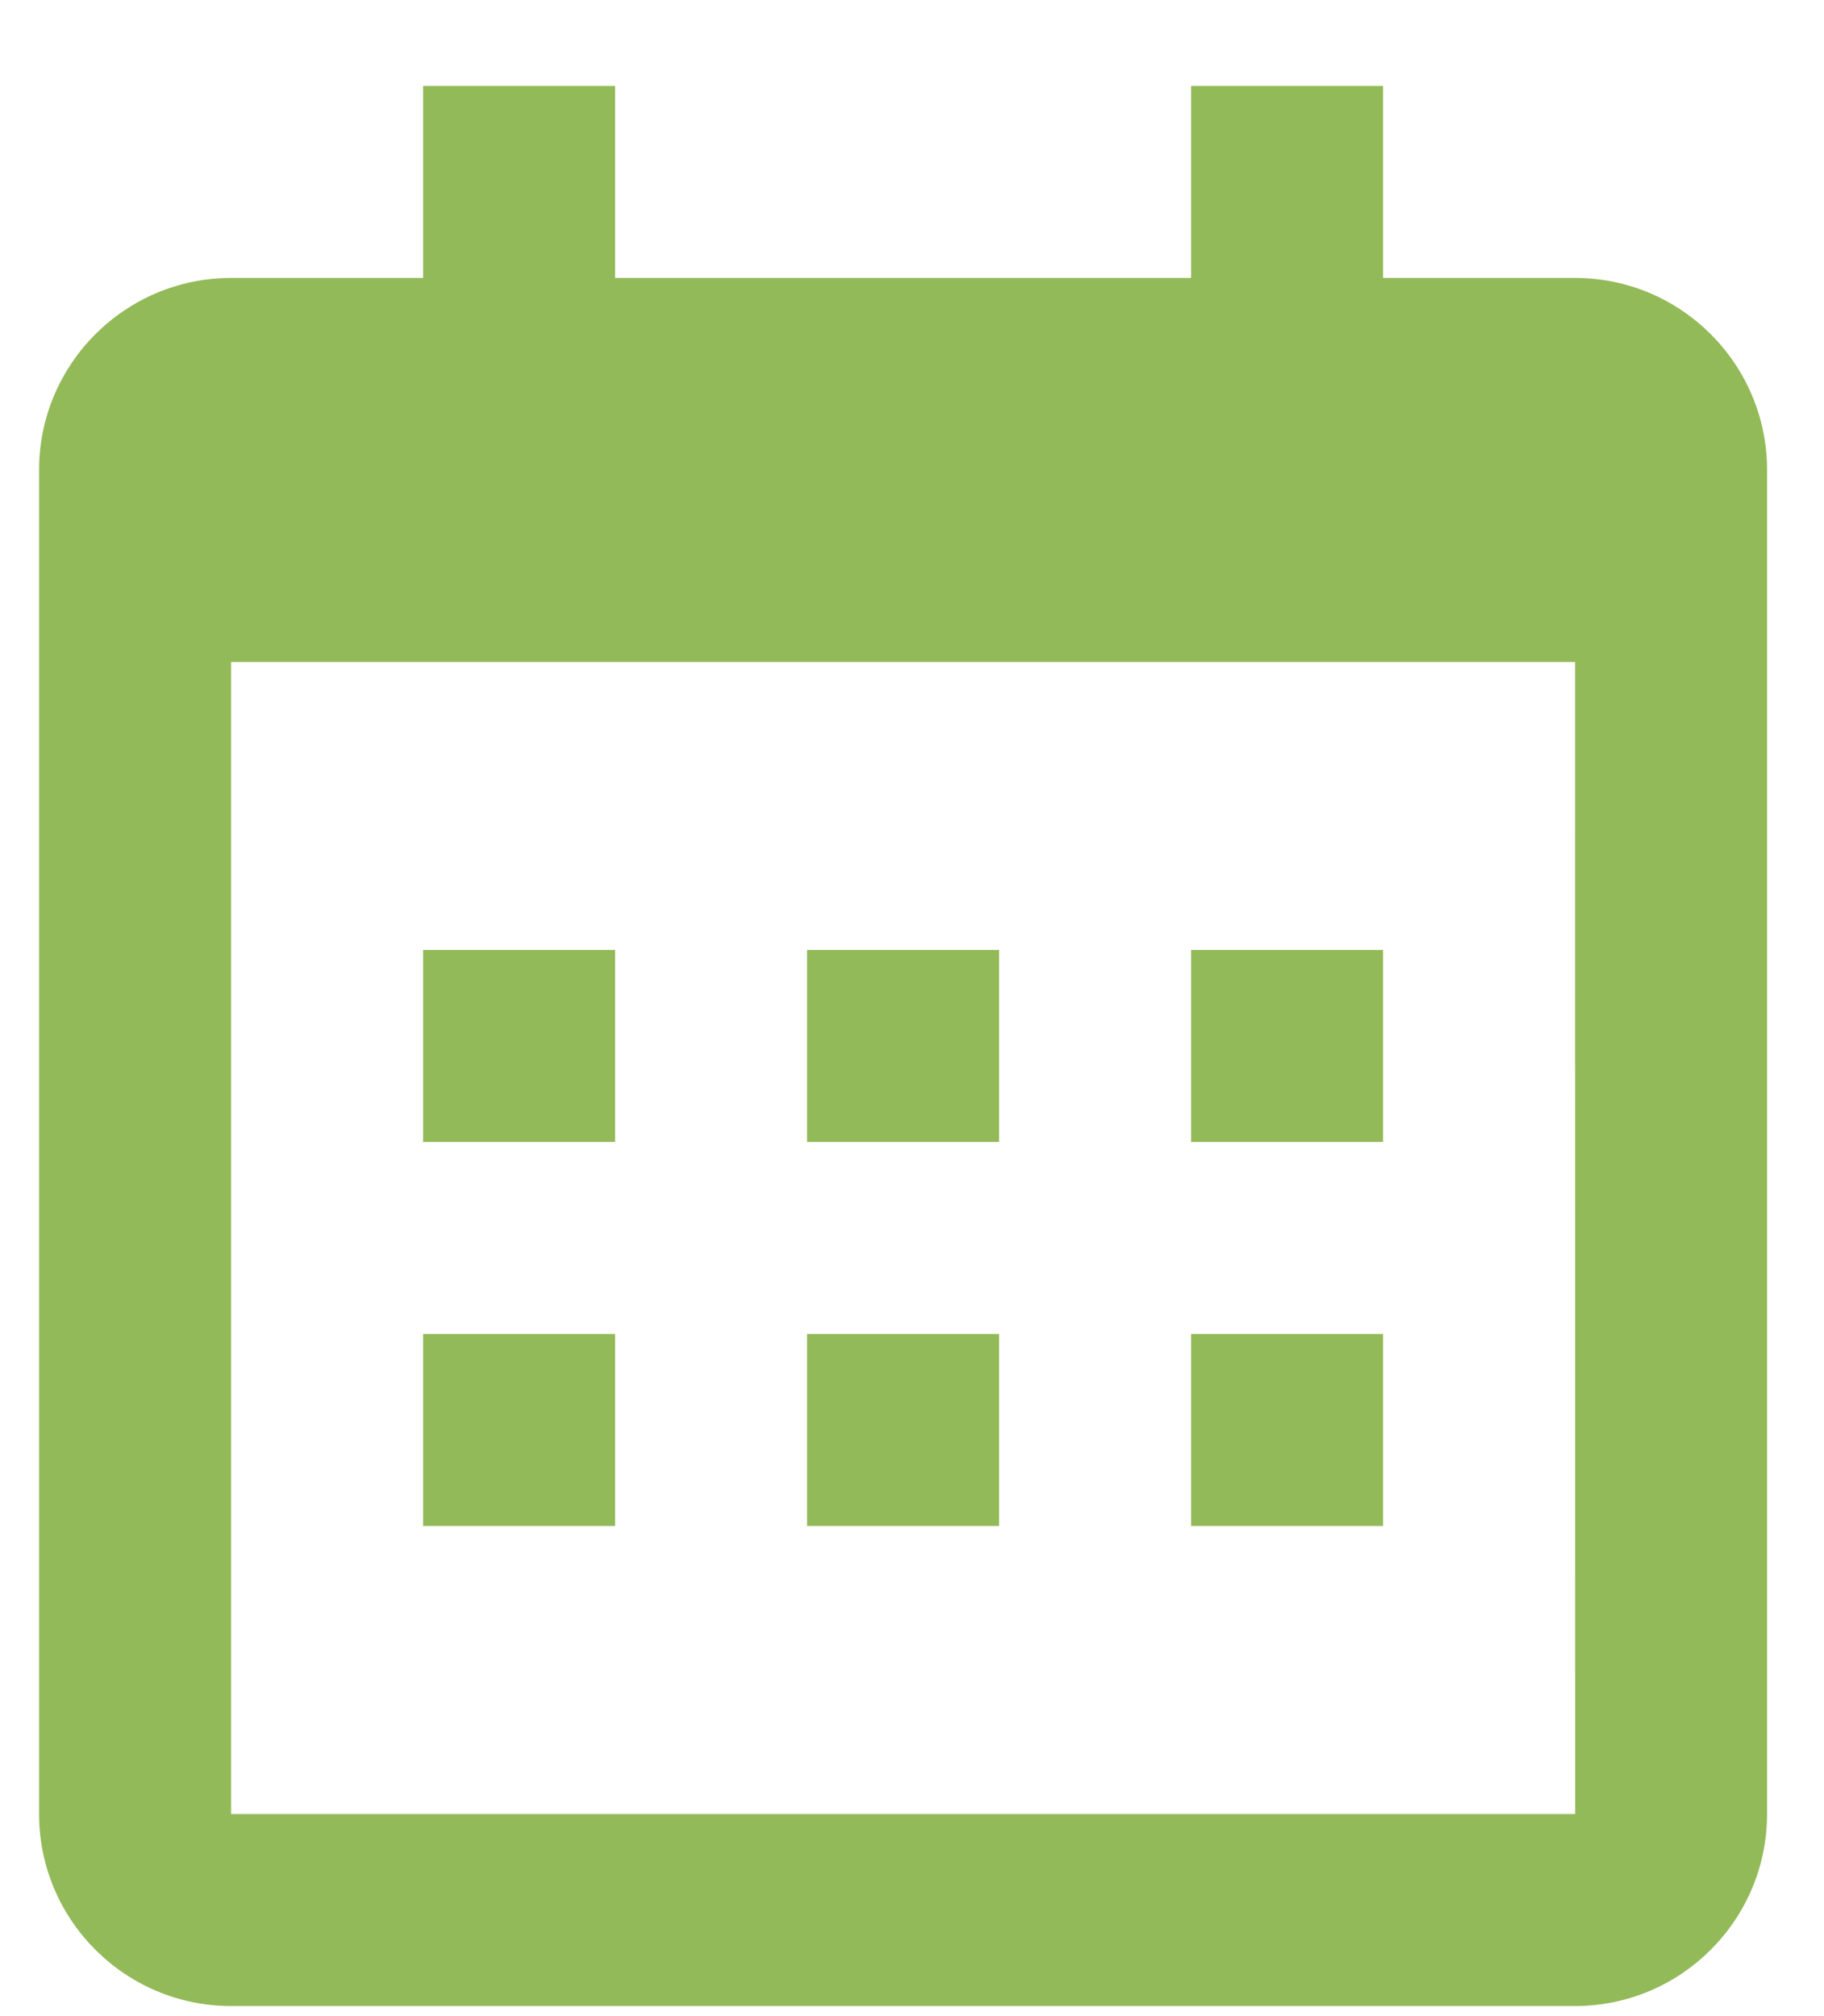 <svg width="19" height="21" viewBox="0 0 19 21" fill="none" xmlns="http://www.w3.org/2000/svg">
<path d="M4.407 9.895H6.407V11.895H4.407V9.895ZM4.407 13.895H6.407V15.895H4.407V13.895ZM8.407 9.895H10.407V11.895H8.407V9.895ZM8.407 13.895H10.407V15.895H8.407V13.895ZM12.407 9.895H14.407V11.895H12.407V9.895ZM12.407 13.895H14.407V15.895H12.407V13.895Z" fill="#93BA59"/>
<path d="M2.407 20.895H16.407C17.51 20.895 18.407 19.998 18.407 18.895V4.895C18.407 3.792 17.51 2.895 16.407 2.895H14.407V0.895H12.407V2.895H6.407V0.895H4.407V2.895H2.407C1.304 2.895 0.407 3.792 0.407 4.895V18.895C0.407 19.998 1.304 20.895 2.407 20.895ZM16.407 6.895L16.408 18.895H2.407V6.895H16.407Z" fill="#93BA59"/>
</svg>
